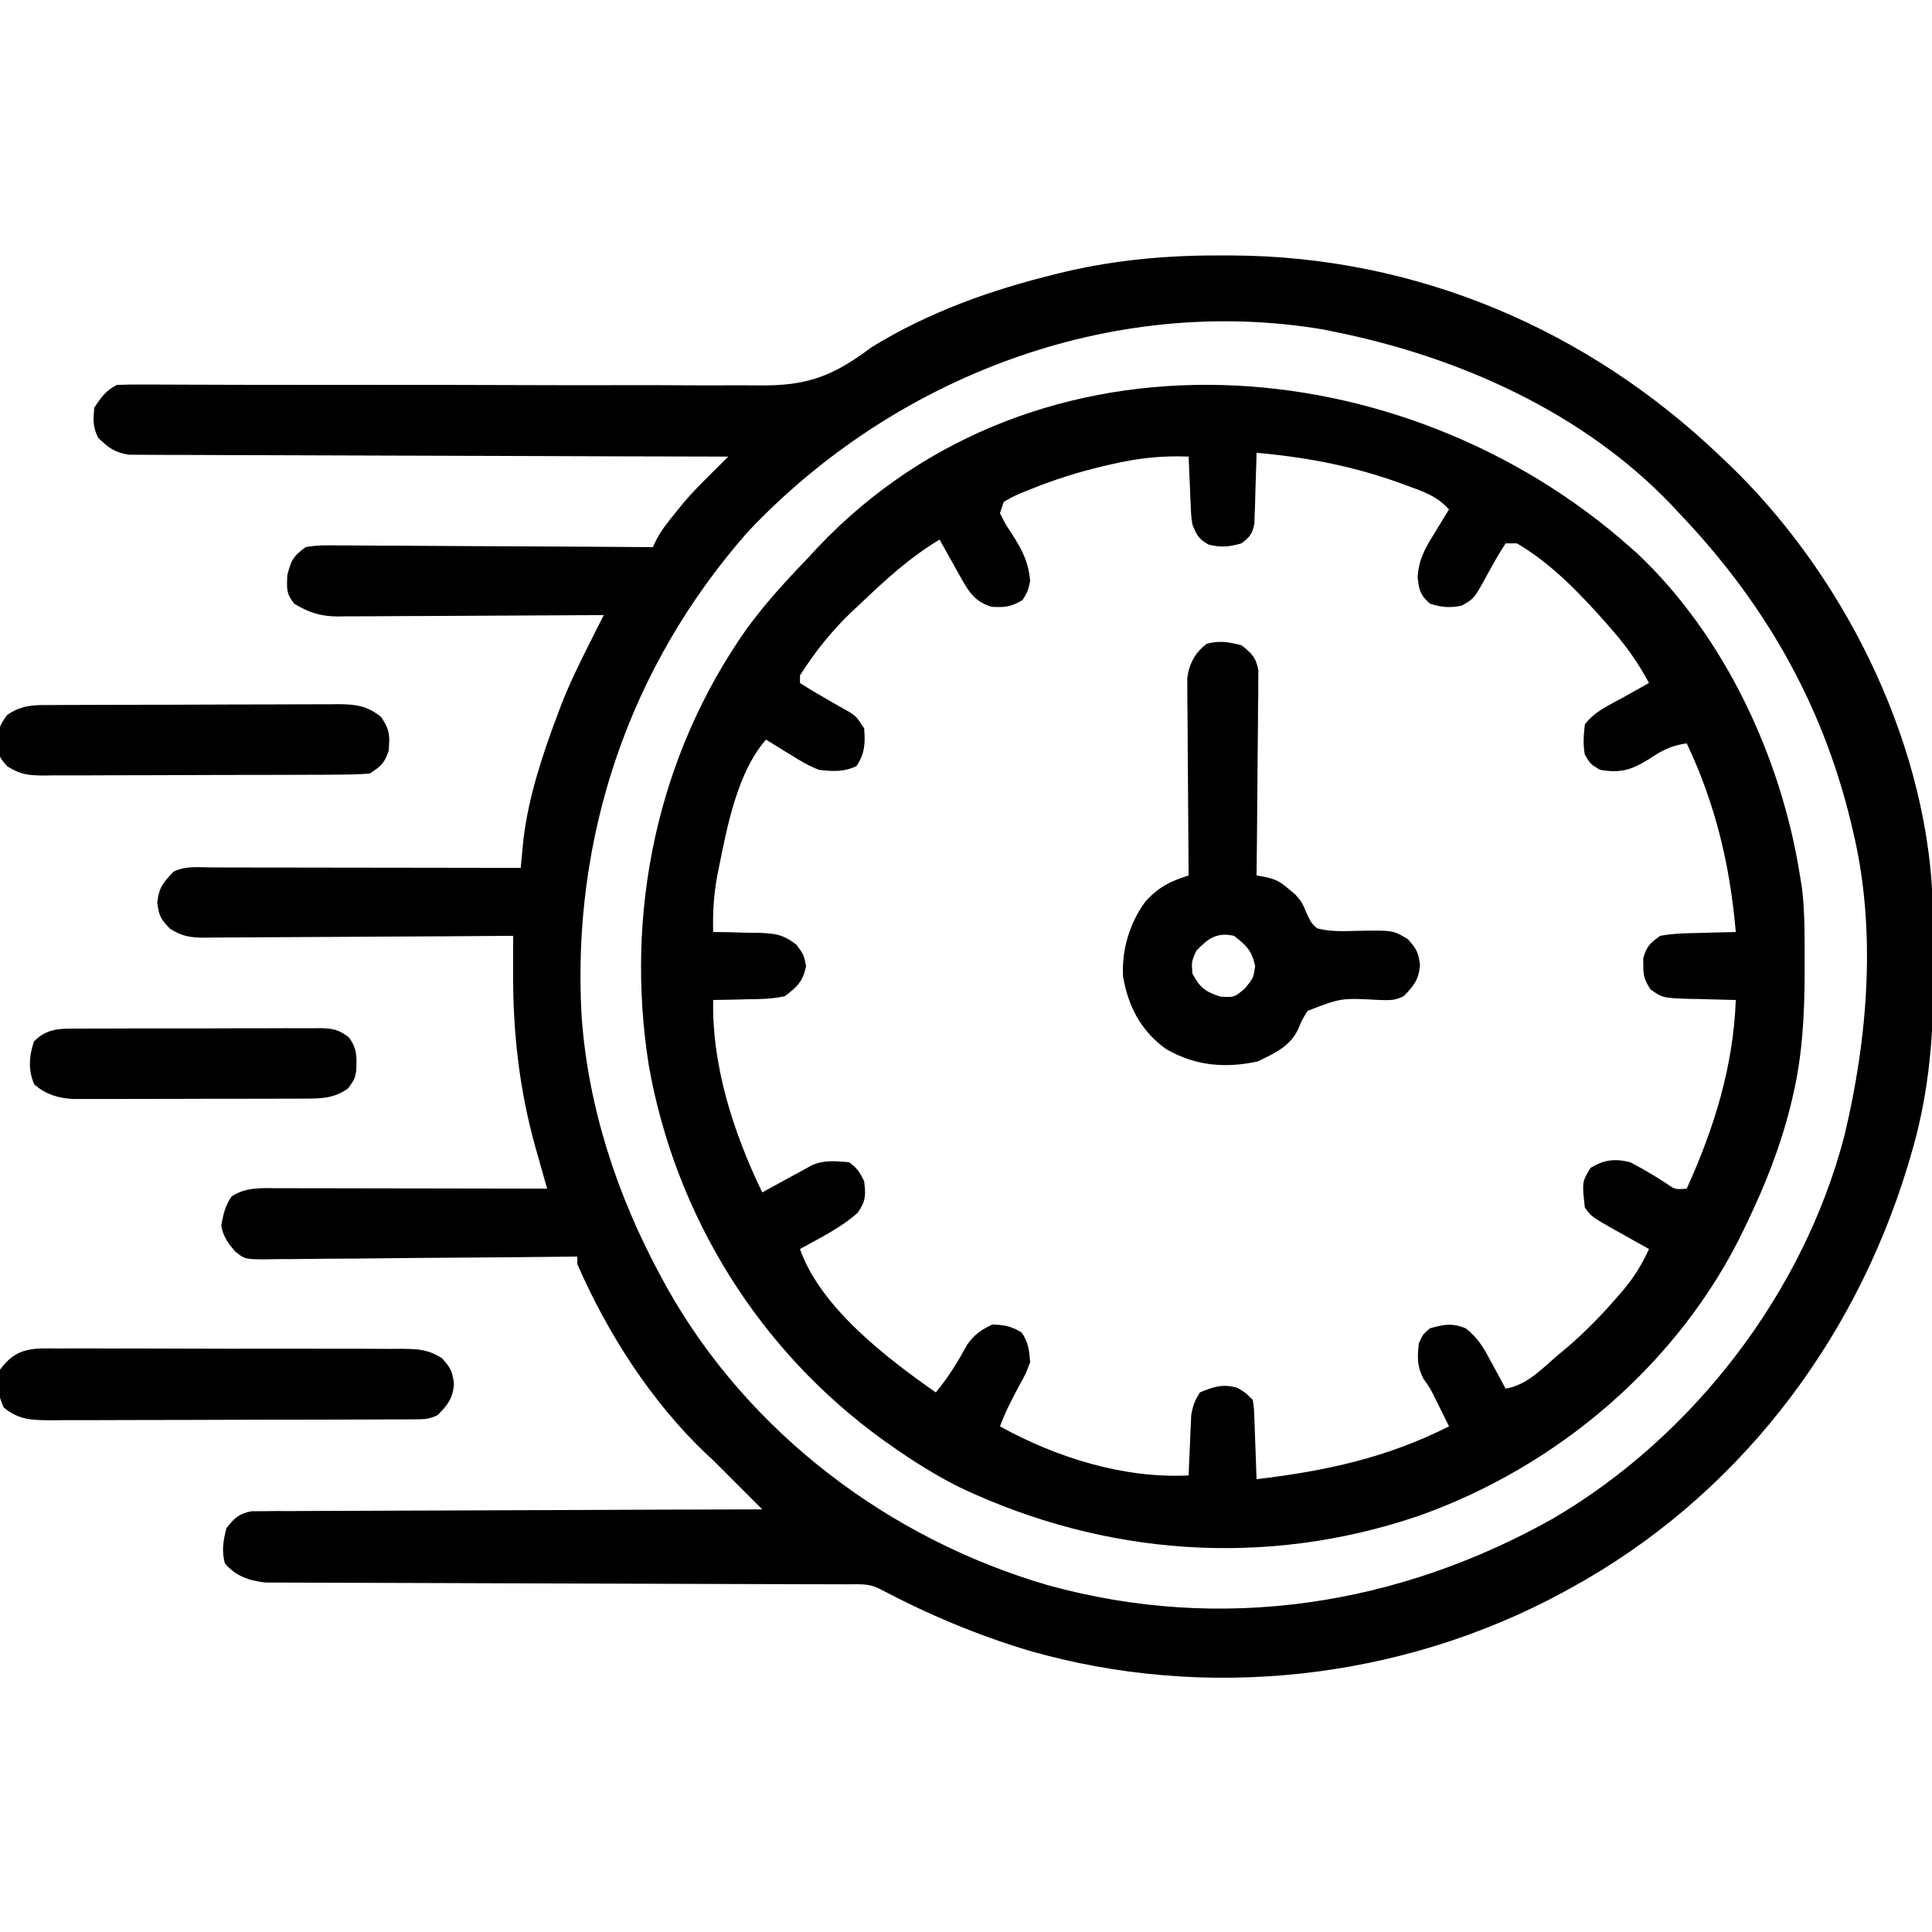 <svg xmlns="http://www.w3.org/2000/svg" width="512" height="512"><path d="M0 0 C1.071 0.003 1.071 0.003 2.163 0.006 C51.155 0.215 96.588 19.574 131.812 53.312 C132.317 53.789 132.821 54.266 133.34 54.758 C163.693 83.579 185.86 127.296 187.92 169.512 C187.976 171.879 188.003 174.245 188.016 176.613 C188.021 177.489 188.027 178.365 188.033 179.267 C188.042 181.117 188.049 182.967 188.053 184.817 C188.062 187.579 188.093 190.341 188.125 193.104 C188.219 208.659 186.627 223.804 182.125 238.75 C181.871 239.611 181.617 240.473 181.355 241.36 C166.937 288.778 135.558 329.438 91.812 353.312 C90.872 353.828 90.872 353.828 89.913 354.354 C47.002 377.557 -4.593 383.219 -51.496 369.754 C-65.39 365.574 -78.374 360.091 -91.188 353.312 C-94.031 351.891 -96.433 352.181 -99.614 352.174 C-100.281 352.172 -100.948 352.169 -101.635 352.166 C-103.882 352.158 -106.128 352.156 -108.374 352.155 C-109.98 352.15 -111.587 352.145 -113.193 352.139 C-116.658 352.128 -120.123 352.12 -123.588 352.113 C-129.067 352.103 -134.547 352.082 -140.026 352.06 C-155.609 351.998 -171.193 351.944 -186.776 351.911 C-195.379 351.893 -203.981 351.864 -212.583 351.823 C-217.136 351.802 -221.689 351.787 -226.242 351.784 C-230.527 351.782 -234.811 351.766 -239.096 351.74 C-240.667 351.733 -242.238 351.731 -243.81 351.734 C-245.958 351.738 -248.105 351.723 -250.253 351.704 C-252.055 351.7 -252.055 351.7 -253.894 351.694 C-258.187 351.197 -261.823 349.974 -264.625 346.562 C-265.472 343.175 -265.03 340.681 -264.188 337.312 C-262.096 334.618 -260.925 333.454 -257.54 332.805 C-256.526 332.801 -255.512 332.797 -254.467 332.794 C-252.717 332.773 -252.717 332.773 -250.932 332.751 C-249.656 332.756 -248.38 332.761 -247.065 332.767 C-245.705 332.758 -244.345 332.747 -242.985 332.735 C-239.295 332.707 -235.606 332.704 -231.916 332.705 C-228.059 332.702 -224.202 332.676 -220.345 332.653 C-213.042 332.612 -205.739 332.592 -198.437 332.579 C-190.122 332.563 -181.808 332.525 -173.494 332.484 C-156.392 332.402 -139.29 332.348 -122.188 332.312 C-122.737 331.763 -123.286 331.214 -123.852 330.648 C-129.52 324.98 -129.52 324.98 -135.188 319.312 C-135.809 318.738 -136.43 318.163 -137.07 317.57 C-151.557 303.81 -163.235 285.619 -171.188 267.312 C-171.188 266.652 -171.188 265.993 -171.188 265.312 C-172.291 265.326 -173.395 265.339 -174.533 265.353 C-184.935 265.474 -195.338 265.564 -205.741 265.623 C-211.089 265.655 -216.437 265.697 -221.785 265.765 C-226.947 265.83 -232.107 265.866 -237.269 265.882 C-239.238 265.893 -241.207 265.915 -243.176 265.947 C-245.935 265.99 -248.691 265.996 -251.45 265.994 C-252.264 266.015 -253.078 266.037 -253.917 266.059 C-259.324 266 -259.324 266 -261.824 264.009 C-263.724 261.817 -265.076 259.975 -265.562 257.082 C-265.011 254.202 -264.526 251.789 -262.812 249.375 C-258.963 246.858 -255.003 247.177 -250.595 247.199 C-249.824 247.199 -249.053 247.199 -248.259 247.199 C-245.71 247.199 -243.162 247.207 -240.613 247.215 C-238.846 247.217 -237.079 247.218 -235.313 247.219 C-230.662 247.223 -226.011 247.233 -221.36 247.244 C-216.614 247.254 -211.869 247.259 -207.123 247.264 C-197.811 247.274 -188.499 247.291 -179.188 247.312 C-179.698 245.519 -179.698 245.519 -180.22 243.689 C-180.673 242.083 -181.126 240.477 -181.578 238.871 C-181.914 237.696 -181.914 237.696 -182.256 236.496 C-186.515 221.331 -188.25 206.176 -188.207 190.453 C-188.206 189.477 -188.204 188.502 -188.203 187.497 C-188.199 185.102 -188.194 182.707 -188.188 180.312 C-189.279 180.321 -190.37 180.33 -191.495 180.339 C-201.78 180.421 -212.065 180.48 -222.35 180.52 C-227.638 180.541 -232.925 180.569 -238.213 180.614 C-243.315 180.658 -248.418 180.682 -253.521 180.692 C-255.468 180.699 -257.415 180.714 -259.362 180.735 C-262.089 180.764 -264.815 180.768 -267.542 180.767 C-268.749 180.788 -268.749 180.788 -269.981 180.81 C-273.764 180.782 -275.945 180.467 -279.165 178.409 C-281.577 175.909 -282.117 174.95 -282.5 171.5 C-282.116 167.582 -280.895 166.1 -278.188 163.312 C-274.914 161.676 -271.295 162.183 -267.699 162.199 C-266.382 162.199 -266.382 162.199 -265.038 162.199 C-262.127 162.199 -259.216 162.207 -256.305 162.215 C-254.29 162.217 -252.275 162.218 -250.26 162.219 C-244.95 162.223 -239.64 162.233 -234.33 162.244 C-228.914 162.254 -223.498 162.259 -218.082 162.264 C-207.451 162.274 -196.819 162.291 -186.188 162.312 C-186.095 161.31 -186.095 161.31 -186.001 160.287 C-185.916 159.401 -185.832 158.514 -185.744 157.601 C-185.621 156.289 -185.621 156.289 -185.495 154.951 C-184.164 143.533 -180.407 132.273 -176.375 121.562 C-176.08 120.773 -175.786 119.984 -175.482 119.171 C-173.31 113.609 -170.726 108.298 -168.04 102.972 C-167.484 101.864 -167.484 101.864 -166.916 100.734 C-166.008 98.926 -165.098 97.119 -164.188 95.312 C-165.596 95.322 -165.596 95.322 -167.032 95.333 C-175.89 95.394 -184.747 95.439 -193.604 95.468 C-198.158 95.484 -202.711 95.505 -207.264 95.539 C-211.66 95.571 -216.056 95.589 -220.452 95.597 C-222.128 95.603 -223.803 95.613 -225.478 95.63 C-227.829 95.652 -230.179 95.654 -232.53 95.653 C-233.219 95.664 -233.908 95.675 -234.618 95.686 C-239.194 95.657 -242.287 94.684 -246.188 92.312 C-248.36 89.668 -248.186 88.283 -248.062 84.812 C-247.064 80.818 -246.492 79.703 -243.188 77.312 C-240.22 76.738 -237.302 76.807 -234.288 76.858 C-233.39 76.858 -232.492 76.857 -231.567 76.857 C-228.602 76.859 -225.637 76.891 -222.672 76.922 C-220.615 76.929 -218.558 76.935 -216.501 76.939 C-211.089 76.954 -205.677 76.994 -200.265 77.038 C-194.742 77.079 -189.219 77.097 -183.695 77.117 C-172.859 77.16 -162.023 77.228 -151.188 77.312 C-150.896 76.704 -150.604 76.095 -150.303 75.468 C-148.881 72.721 -147.083 70.518 -145.125 68.125 C-144.412 67.245 -143.699 66.364 -142.965 65.457 C-140.618 62.703 -138.079 60.167 -135.514 57.616 C-134.704 56.809 -133.893 56.002 -133.059 55.171 C-132.441 54.557 -131.824 53.944 -131.188 53.312 C-132.018 53.311 -132.848 53.31 -133.704 53.308 C-153.901 53.271 -174.098 53.212 -194.295 53.129 C-204.062 53.089 -213.829 53.056 -223.596 53.042 C-232.109 53.029 -240.621 53.002 -249.134 52.958 C-253.642 52.935 -258.149 52.92 -262.657 52.921 C-266.9 52.921 -271.142 52.903 -275.385 52.871 C-276.942 52.863 -278.499 52.861 -280.057 52.867 C-282.184 52.873 -284.309 52.855 -286.436 52.831 C-288.221 52.826 -288.221 52.826 -290.042 52.82 C-293.819 52.211 -295.478 50.961 -298.188 48.312 C-299.614 45.459 -299.498 43.478 -299.188 40.312 C-297.388 37.613 -296.104 35.771 -293.188 34.312 C-290.775 34.224 -288.392 34.197 -285.98 34.215 C-285.229 34.216 -284.477 34.218 -283.703 34.219 C-281.171 34.225 -278.64 34.238 -276.108 34.25 C-274.298 34.255 -272.488 34.26 -270.678 34.264 C-266.771 34.273 -262.864 34.284 -258.958 34.297 C-252.77 34.315 -246.583 34.317 -240.396 34.314 C-239.351 34.314 -238.307 34.313 -237.231 34.313 C-234.013 34.312 -230.796 34.31 -227.578 34.309 C-214.252 34.302 -200.927 34.307 -187.602 34.364 C-177.889 34.405 -168.176 34.415 -158.464 34.388 C-153.326 34.374 -148.19 34.377 -143.053 34.419 C-138.21 34.458 -133.368 34.454 -128.525 34.419 C-126.757 34.413 -124.989 34.423 -123.221 34.449 C-110.339 34.631 -103.501 32.061 -93.188 24.312 C-78.114 15.044 -61.503 9.111 -44.375 4.938 C-43.399 4.699 -42.422 4.46 -41.417 4.214 C-27.681 1.055 -14.053 -0.075 0 0 Z M-125.938 73.188 C-157.442 108.881 -172.746 154.15 -170.059 201.588 C-168.344 225.75 -160.658 249.113 -149.188 270.312 C-148.61 271.384 -148.032 272.455 -147.438 273.559 C-125.834 312.014 -88.567 340.174 -46.432 352.416 C-0.491 365.119 46.38 357.854 87.583 334.623 C124.601 312.866 153.733 274.984 164.583 233.354 C170.83 207.374 173.19 178.567 166.812 152.312 C166.522 151.088 166.522 151.088 166.227 149.839 C158.503 118.19 143.151 91.74 120.812 68.312 C120.074 67.521 119.335 66.73 118.574 65.914 C95.184 41.54 62.478 26.938 29.812 20.312 C28.152 19.97 28.152 19.97 26.457 19.621 C-29.826 10.186 -87.243 32.237 -125.938 73.188 Z " fill="#000000" transform="translate(324.188,67.688)"></path><path d="M0 0 C0.98 0.87 0.98 0.87 1.98 1.758 C25.144 23.656 40.067 55.841 45 87 C45.277 88.719 45.277 88.719 45.559 90.473 C46.343 97.049 46.244 103.698 46.25 110.312 C46.251 111.025 46.251 111.738 46.252 112.472 C46.235 123.87 45.67 134.882 43 146 C42.828 146.716 42.657 147.432 42.48 148.17 C39.794 158.935 35.807 169.018 31 179 C30.703 179.626 30.405 180.252 30.099 180.897 C13.044 216.316 -19.328 243.811 -56.233 256.785 C-96.556 270.463 -139.175 267.359 -177.533 249.228 C-184.025 245.997 -190.079 242.176 -196 238 C-196.588 237.586 -197.176 237.171 -197.782 236.744 C-230.726 213.075 -252.952 177.383 -260.039 137.473 C-266.508 96.925 -257.889 55.304 -234.062 21.562 C-229.203 14.913 -223.71 8.92 -218 3 C-217.161 2.086 -216.322 1.172 -215.457 0.23 C-157.077 -61.506 -59.84 -53.136 0 0 Z M-99 -25 C-99.015 -24.38 -99.029 -23.759 -99.044 -23.12 C-99.119 -20.308 -99.215 -17.498 -99.312 -14.688 C-99.346 -13.223 -99.346 -13.223 -99.381 -11.729 C-99.416 -10.791 -99.452 -9.853 -99.488 -8.887 C-99.514 -8.023 -99.541 -7.159 -99.568 -6.268 C-100.087 -3.545 -100.809 -2.656 -103 -1 C-106.301 -0.067 -108.413 0.147 -111.75 -0.688 C-114.409 -2.239 -114.863 -3.19 -116 -6 C-116.319 -8.106 -116.319 -8.106 -116.414 -10.328 C-116.453 -11.127 -116.491 -11.927 -116.531 -12.75 C-116.562 -13.575 -116.593 -14.4 -116.625 -15.25 C-116.664 -16.09 -116.702 -16.931 -116.742 -17.797 C-116.836 -19.864 -116.919 -21.932 -117 -24 C-124.151 -24.286 -130.605 -23.574 -137.562 -21.938 C-138.508 -21.719 -139.453 -21.5 -140.427 -21.274 C-146.738 -19.735 -152.794 -17.819 -158.812 -15.375 C-159.888 -14.942 -159.888 -14.942 -160.985 -14.5 C-163.172 -13.59 -163.172 -13.59 -166 -12 C-166.33 -11.01 -166.66 -10.02 -167 -9 C-165.593 -6.176 -165.593 -6.176 -163.625 -3.188 C-160.998 0.941 -159.413 4.088 -159 9 C-159.625 11.75 -159.625 11.75 -161 14 C-163.949 15.802 -165.67 16.02 -169.125 15.812 C-174.111 14.403 -175.611 11.18 -178.107 6.76 C-178.464 6.117 -178.82 5.475 -179.188 4.812 C-179.74 3.831 -179.74 3.831 -180.303 2.83 C-181.206 1.223 -182.104 -0.388 -183 -2 C-190.887 2.72 -197.391 8.69 -204 15 C-204.746 15.694 -205.493 16.387 -206.262 17.102 C-211.56 22.16 -216.079 27.806 -220 34 C-220 34.66 -220 35.32 -220 36 C-217.566 37.56 -215.139 39.018 -212.625 40.438 C-211.239 41.222 -209.856 42.012 -208.477 42.809 C-207.859 43.157 -207.241 43.506 -206.604 43.865 C-205 45 -205 45 -203 48 C-202.667 51.91 -202.796 54.694 -205 58 C-208.226 59.613 -211.502 59.457 -215 59 C-217.702 57.963 -220.062 56.549 -222.5 55 C-223.447 54.428 -223.447 54.428 -224.414 53.844 C-225.952 52.911 -227.478 51.958 -229 51 C-236.521 59.596 -239.251 73.792 -241.438 84.688 C-241.601 85.5 -241.765 86.312 -241.933 87.148 C-242.864 92.174 -243.146 96.891 -243 102 C-241.686 102.014 -240.373 102.028 -239.02 102.043 C-237.284 102.09 -235.548 102.138 -233.812 102.188 C-232.948 102.193 -232.084 102.199 -231.193 102.205 C-226.69 102.36 -224.594 102.543 -220.926 105.363 C-219 108 -219 108 -218.375 111 C-219.241 115.156 -220.637 116.415 -224 119 C-227.27 119.738 -230.47 119.79 -233.812 119.812 C-234.696 119.838 -235.58 119.863 -236.49 119.889 C-238.66 119.947 -240.83 119.977 -243 120 C-243.35 137.617 -237.588 155.239 -230 171 C-229.252 170.59 -228.505 170.18 -227.734 169.758 C-226.75 169.219 -225.765 168.68 -224.75 168.125 C-223.775 167.591 -222.801 167.058 -221.797 166.508 C-220.874 166.01 -219.951 165.513 -219 165 C-218.305 164.612 -217.61 164.224 -216.895 163.824 C-213.498 162.346 -210.677 162.708 -207 163 C-204.825 164.543 -204.182 165.637 -203 168 C-202.51 171.673 -202.563 173.391 -204.75 176.438 C-209.212 180.418 -214.798 183.121 -220 186 C-214.629 201.423 -197.007 214.93 -184 224 C-180.659 219.991 -178.151 215.871 -175.66 211.305 C-173.719 208.61 -171.987 207.417 -169 206 C-165.852 206.126 -163.83 206.456 -161.188 208.188 C-159.474 210.804 -159.238 212.885 -159 216 C-160.145 219.035 -160.145 219.035 -161.812 222.062 C-163.763 225.662 -165.558 229.165 -167 233 C-152.027 241.279 -134.22 246.873 -117 246 C-116.951 244.747 -116.902 243.494 -116.852 242.203 C-116.777 240.552 -116.701 238.901 -116.625 237.25 C-116.594 236.425 -116.563 235.6 -116.531 234.75 C-116.493 233.951 -116.454 233.152 -116.414 232.328 C-116.367 231.228 -116.367 231.228 -116.319 230.106 C-115.951 227.676 -115.341 226.062 -114 224 C-110.335 222.478 -108.065 221.716 -104.188 222.75 C-102 224 -102 224 -100 226 C-99.681 228.155 -99.681 228.155 -99.586 230.789 C-99.547 231.73 -99.509 232.671 -99.469 233.641 C-99.422 235.118 -99.422 235.118 -99.375 236.625 C-99.317 238.114 -99.317 238.114 -99.258 239.633 C-99.163 242.088 -99.078 244.544 -99 247 C-80.772 244.845 -64.452 241.326 -48 233 C-48.768 231.436 -49.54 229.874 -50.312 228.312 C-50.766 227.395 -51.22 226.477 -51.688 225.531 C-52.983 222.914 -52.983 222.914 -54.812 220.312 C-56.49 217.046 -56.395 214.616 -56 211 C-54.938 208.625 -54.938 208.625 -53 207 C-49.348 205.986 -47.073 205.543 -43.543 207.047 C-40.192 209.621 -38.639 212.496 -36.688 216.188 C-36.149 217.169 -36.149 217.169 -35.6 218.17 C-34.722 219.774 -33.859 221.386 -33 223 C-27.249 222.055 -23.308 217.649 -19 214 C-18.179 213.316 -17.358 212.631 -16.512 211.926 C-11.626 207.71 -7.252 203.207 -3.062 198.312 C-2.602 197.778 -2.141 197.243 -1.666 196.693 C1.137 193.335 3.193 189.978 5 186 C4.024 185.457 3.048 184.915 2.043 184.355 C0.758 183.633 -0.527 182.91 -1.812 182.188 C-2.455 181.831 -3.098 181.475 -3.76 181.107 C-10.21 177.465 -10.21 177.465 -12 175 C-12.75 168.25 -12.75 168.25 -10.5 164.5 C-6.866 162.319 -4.032 161.994 0 163 C3.25 164.66 6.298 166.49 9.363 168.469 C11.924 170.251 11.924 170.251 15 170 C22.232 154.098 27.376 137.567 28 120 C27.123 119.986 27.123 119.986 26.228 119.972 C23.568 119.918 20.909 119.834 18.25 119.75 C17.33 119.736 16.409 119.722 15.461 119.707 C8.669 119.461 8.669 119.461 5.391 117.203 C3.929 114.888 3.458 113.711 3.5 111 C3.485 110.01 3.485 110.01 3.469 109 C4.304 105.856 5.298 104.861 8 103 C11.41 102.368 14.788 102.303 18.25 102.25 C19.186 102.22 20.122 102.191 21.086 102.16 C23.391 102.09 25.694 102.037 28 102 C26.486 84.356 22.612 68.035 15 52 C10.997 52.562 8.507 53.794 5.188 56.062 C0.383 59.034 -2.405 59.965 -8 59 C-10.5 57.5 -10.5 57.5 -12 55 C-12.509 52.091 -12.335 50.019 -12 47 C-9.508 43.569 -5.45 41.83 -1.812 39.812 C-1.158 39.444 -0.504 39.076 0.17 38.697 C1.777 37.794 3.388 36.896 5 36 C2.258 30.898 -0.764 26.552 -4.562 22.188 C-5.347 21.281 -5.347 21.281 -6.147 20.355 C-13.031 12.531 -20.934 4.26 -30 -1 C-30.99 -1 -31.98 -1 -33 -1 C-35.011 2.096 -36.768 5.241 -38.508 8.492 C-41.412 13.663 -41.412 13.663 -44.594 15.484 C-47.765 16.164 -49.898 15.944 -53 15 C-55.659 12.696 -55.967 11.324 -56.32 7.816 C-55.93 3.162 -54.436 0.45 -52 -3.438 C-51.618 -4.074 -51.237 -4.71 -50.844 -5.365 C-49.909 -6.918 -48.957 -8.46 -48 -10 C-51.291 -13.632 -54.974 -14.795 -59.5 -16.438 C-60.337 -16.743 -61.174 -17.049 -62.037 -17.364 C-74.058 -21.599 -86.325 -23.906 -99 -25 Z " fill="#000000" transform="translate(432,145)"></path><path d="M0 0 C2.699 2.094 3.863 3.247 4.481 6.645 C4.468 8.151 4.468 8.151 4.454 9.687 C4.454 10.827 4.453 11.968 4.453 13.144 C4.433 14.37 4.412 15.596 4.391 16.859 C4.385 18.119 4.379 19.378 4.373 20.676 C4.355 24.017 4.319 27.357 4.275 30.698 C4.234 34.11 4.215 37.522 4.195 40.934 C4.151 47.623 4.084 54.311 4 61 C5.179 61.211 5.179 61.211 6.383 61.427 C9.185 62.041 10.421 62.767 12.562 64.625 C13.4 65.325 13.4 65.325 14.254 66.039 C16 68 16 68 17.562 71.668 C18.5 73.562 18.5 73.562 20 75 C23.474 75.935 26.861 75.797 30.438 75.688 C40.194 75.507 40.194 75.507 44.098 77.895 C46.371 80.41 46.937 81.436 47.312 84.812 C46.928 88.731 45.707 90.213 43 93 C40.576 94.212 39.123 94.067 36.422 94 C26.427 93.452 26.427 93.452 17.523 96.891 C16.082 99.217 16.082 99.217 15.039 101.707 C12.964 106.285 8.612 108.231 4.25 110.312 C-4.436 112.15 -12.239 111.463 -20 107 C-26.609 102.227 -30.037 95.731 -31.379 87.746 C-31.771 80.671 -29.593 73.509 -25.387 67.816 C-21.834 64.027 -18.973 62.584 -14 61 C-14.007 60.322 -14.013 59.644 -14.02 58.946 C-14.087 51.889 -14.132 44.833 -14.165 37.776 C-14.18 35.143 -14.2 32.509 -14.226 29.876 C-14.263 26.09 -14.28 22.305 -14.293 18.52 C-14.308 17.342 -14.324 16.165 -14.34 14.952 C-14.34 13.851 -14.34 12.751 -14.341 11.616 C-14.347 10.65 -14.354 9.685 -14.361 8.689 C-13.843 4.828 -12.322 2.039 -9.25 -0.375 C-5.859 -1.317 -3.39 -0.848 0 0 Z M-12 81 C-13.247 83.897 -13.247 83.897 -13 87 C-10.989 90.771 -9.636 91.792 -5.562 93.125 C-1.888 93.32 -1.888 93.32 0.938 90.938 C3.171 88.168 3.171 88.168 3.625 85 C2.783 80.956 1.266 79.468 -2 77 C-6.528 75.981 -8.908 77.736 -12 81 Z " fill="#000000" transform="translate(329,171)"></path><path d="M0 0 C1.056 -0.007 2.112 -0.014 3.2 -0.022 C6.687 -0.039 10.174 -0.019 13.662 0.002 C16.087 0.001 18.511 -0.001 20.936 -0.005 C26.017 -0.008 31.097 0.007 36.178 0.034 C42.692 0.068 49.205 0.062 55.719 0.044 C60.725 0.033 65.732 0.042 70.738 0.057 C73.14 0.062 75.542 0.062 77.944 0.055 C81.3 0.05 84.655 0.07 88.012 0.098 C89.005 0.091 89.999 0.085 91.022 0.078 C95.374 0.138 97.83 0.214 101.599 2.539 C103.884 5.045 104.443 6.066 104.818 9.444 C104.434 13.362 103.213 14.844 100.506 17.631 C98.171 18.799 96.8 18.762 94.199 18.772 C92.843 18.78 92.843 18.78 91.459 18.789 C90.464 18.79 89.469 18.791 88.444 18.792 C86.876 18.8 86.876 18.8 85.275 18.807 C81.804 18.822 78.333 18.829 74.861 18.834 C72.455 18.84 70.048 18.846 67.642 18.852 C62.59 18.862 57.539 18.868 52.487 18.871 C46.01 18.877 39.534 18.901 33.057 18.929 C28.084 18.948 23.111 18.953 18.138 18.955 C15.75 18.958 13.362 18.966 10.975 18.979 C7.635 18.996 4.296 18.994 0.956 18.988 C-0.033 18.997 -1.022 19.006 -2.04 19.015 C-6.974 18.985 -10.54 18.95 -14.494 15.631 C-16.073 12.473 -16.313 9.024 -15.494 5.631 C-11.141 -0.39 -6.859 -0.081 0 0 Z " fill="#000000" transform="translate(15.494,357.369)"></path><path d="M0 0 C0.87 -0.005 1.74 -0.01 2.637 -0.015 C5.524 -0.03 8.411 -0.036 11.298 -0.042 C13.301 -0.048 15.304 -0.054 17.307 -0.059 C21.511 -0.07 25.715 -0.076 29.919 -0.079 C35.306 -0.085 40.693 -0.109 46.08 -0.137 C50.219 -0.156 54.358 -0.161 58.498 -0.162 C60.484 -0.165 62.47 -0.173 64.455 -0.187 C67.235 -0.204 70.014 -0.202 72.793 -0.195 C74.024 -0.209 74.024 -0.209 75.279 -0.223 C79.871 -0.19 82.87 0.176 86.591 3.161 C88.916 6.649 88.925 8.063 88.591 12.161 C87.384 15.504 86.67 16.108 83.591 18.161 C80.627 18.367 77.757 18.455 74.792 18.452 C73.893 18.458 72.993 18.465 72.067 18.472 C69.087 18.491 66.109 18.495 63.13 18.497 C61.061 18.503 58.992 18.51 56.923 18.517 C52.584 18.529 48.244 18.533 43.905 18.532 C38.344 18.532 32.784 18.559 27.223 18.593 C22.949 18.616 18.675 18.62 14.401 18.619 C12.351 18.621 10.301 18.63 8.251 18.645 C5.383 18.665 2.516 18.659 -0.352 18.647 C-1.199 18.658 -2.046 18.669 -2.919 18.681 C-6.946 18.638 -8.94 18.455 -12.436 16.269 C-14.692 13.86 -15.067 12.913 -14.972 9.661 C-14.794 6.376 -14.565 5.369 -12.534 2.661 C-8.415 -0.247 -4.897 0.007 0 0 Z " fill="#000000" transform="translate(14.409,186.839)"></path><path d="M0 0 C1.118 -0.01 1.118 -0.01 2.258 -0.021 C4.717 -0.039 7.176 -0.035 9.635 -0.03 C11.346 -0.034 13.057 -0.039 14.768 -0.045 C18.352 -0.054 21.937 -0.052 25.521 -0.042 C30.115 -0.03 34.708 -0.051 39.301 -0.08 C42.834 -0.098 46.366 -0.098 49.899 -0.092 C51.593 -0.092 53.287 -0.098 54.98 -0.111 C57.348 -0.125 59.714 -0.115 62.082 -0.098 C62.781 -0.107 63.481 -0.117 64.201 -0.127 C67.577 -0.076 69.275 0.197 71.974 2.297 C74.262 5.374 74.101 7.562 73.936 11.279 C73.541 13.404 73.541 13.404 71.729 15.904 C67.766 18.621 64.45 18.535 59.762 18.549 C59.077 18.553 58.392 18.556 57.687 18.559 C55.422 18.569 53.157 18.571 50.893 18.572 C49.317 18.575 47.741 18.579 46.166 18.582 C42.862 18.588 39.559 18.59 36.255 18.589 C32.026 18.589 27.797 18.603 23.568 18.62 C20.313 18.631 17.058 18.633 13.804 18.633 C12.245 18.634 10.686 18.638 9.127 18.646 C6.944 18.656 4.761 18.653 2.579 18.647 C0.717 18.649 0.717 18.649 -1.182 18.651 C-5.282 18.342 -8.169 17.479 -11.334 14.842 C-13.06 11.102 -12.768 7.288 -11.459 3.404 C-8.048 -0.069 -4.608 -0.03 0 0 Z " fill="#000000" transform="translate(20.459,272.596)"></path></svg>